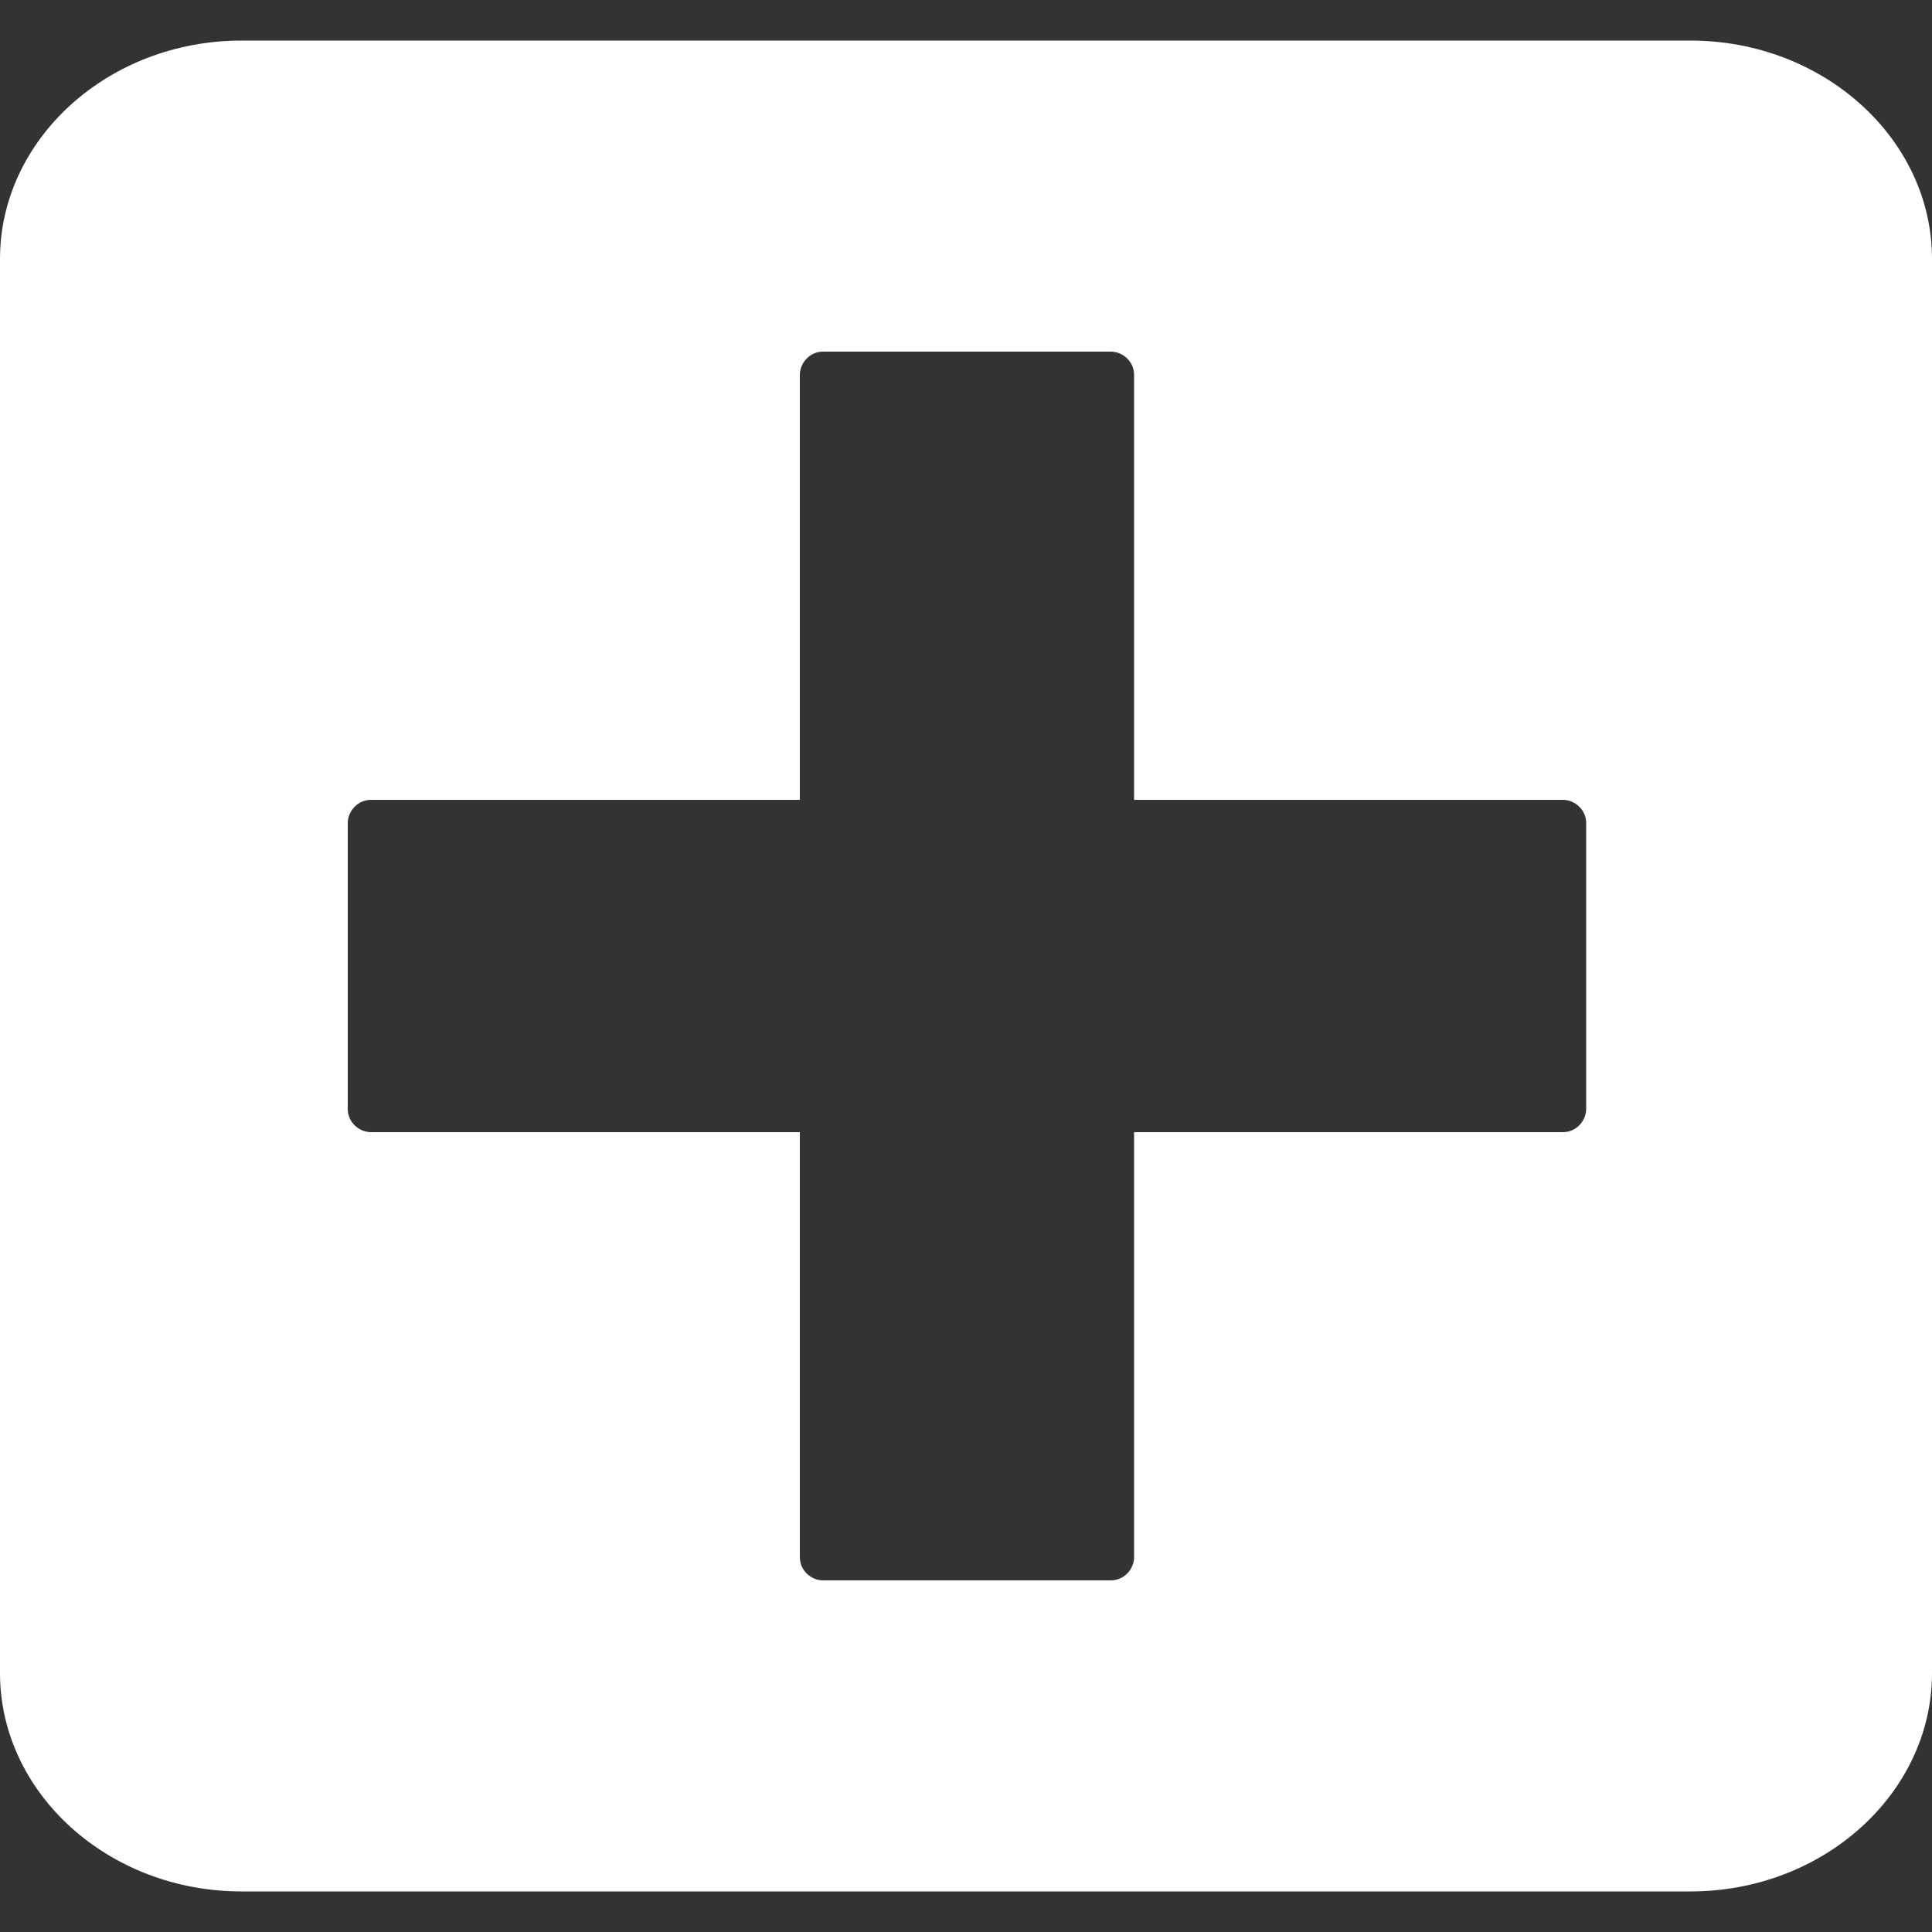 <?xml version="1.0" encoding="UTF-8"?> <svg xmlns="http://www.w3.org/2000/svg" version="1.1" viewBox="0 0 100 100"><rect x="0" y="0" width="100" height="100" fill="#333333" stroke="none"/><defs><style> .cls-1 { fill: #fff; } </style></defs><g><g id="Layer_1"><path class="cls-1" d="M0,13.4v48.7h0v24.5c0,6.2,5.6,11.3,12.5,11.3h75c6.9,0,12.5-5.1,12.5-11.3v-24.3h0V13.4c0-6.2-5.6-11.3-12.5-11.3H12.5C5.6,2.1,0,7.2,0,13.4ZM18,42.6c0-.6.5-1.2,1.2-1.2h22.2v-22c0-.6.5-1.2,1.2-1.2h14.9c.6,0,1.2.5,1.2,1.2v22h22.2c.6,0,1.2.5,1.2,1.2v14.8c0,.6-.5,1.2-1.2,1.2h-22.2v22c0,.6-.5,1.2-1.2,1.2h-14.9c-.6,0-1.2-.5-1.2-1.2v-22h-22.2c-.6,0-1.2-.5-1.2-1.2v-14.8Z"></path></g></g></svg> 